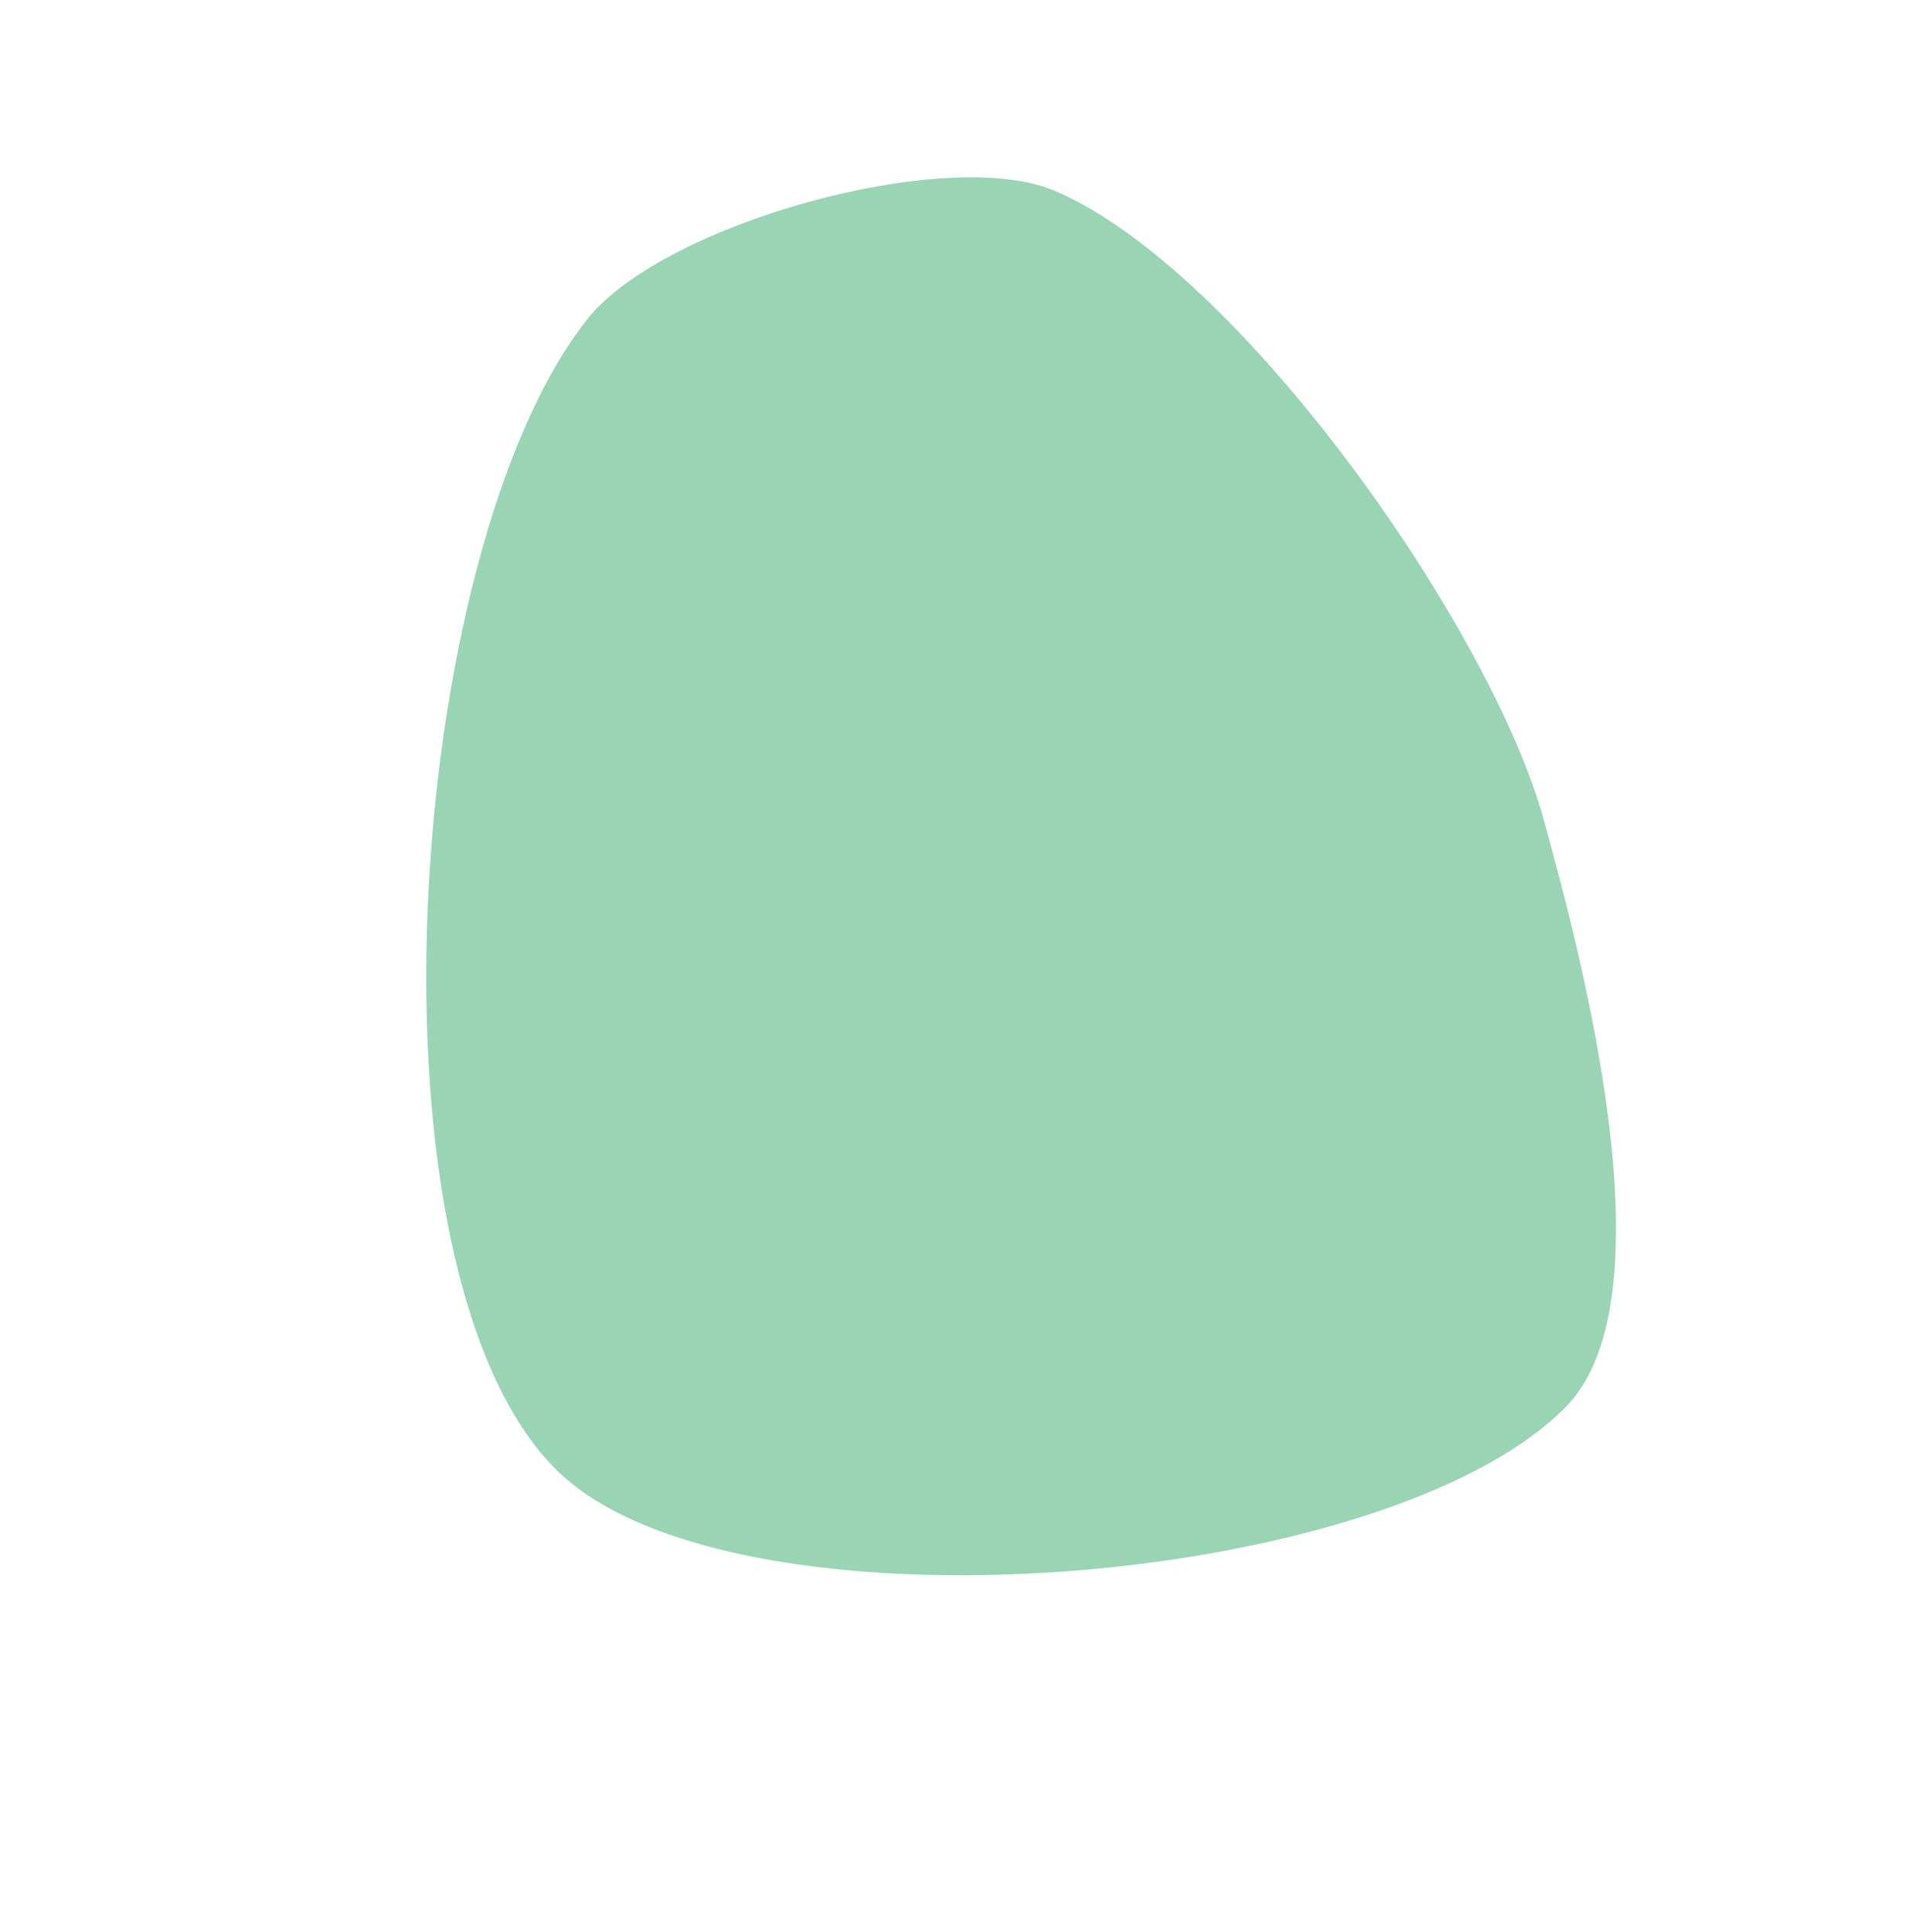 <?xml version="1.0" encoding="UTF-8"?>
<svg xmlns="http://www.w3.org/2000/svg" id="mcc" width="1235.433" height="1252.107" viewBox="0 0 1235.433 1252.107">
  <path id="Path_447" data-name="Path 447" d="M361.676,953.686c-131.341-127.377-100.255-596.914,19.22-747.058,49.256-61.898,233.107-112.853,303.074-82.846,119.78,51.37,282.102,282.272,316.719,407.728,25.059,90.812,83.095,310.298,14.287,380.337-116.745,118.833-539.454,152.245-653.3,41.839Z" style="fill: #009345; isolation: isolate; opacity: .4; stroke-width: 0px;"></path>
</svg>
